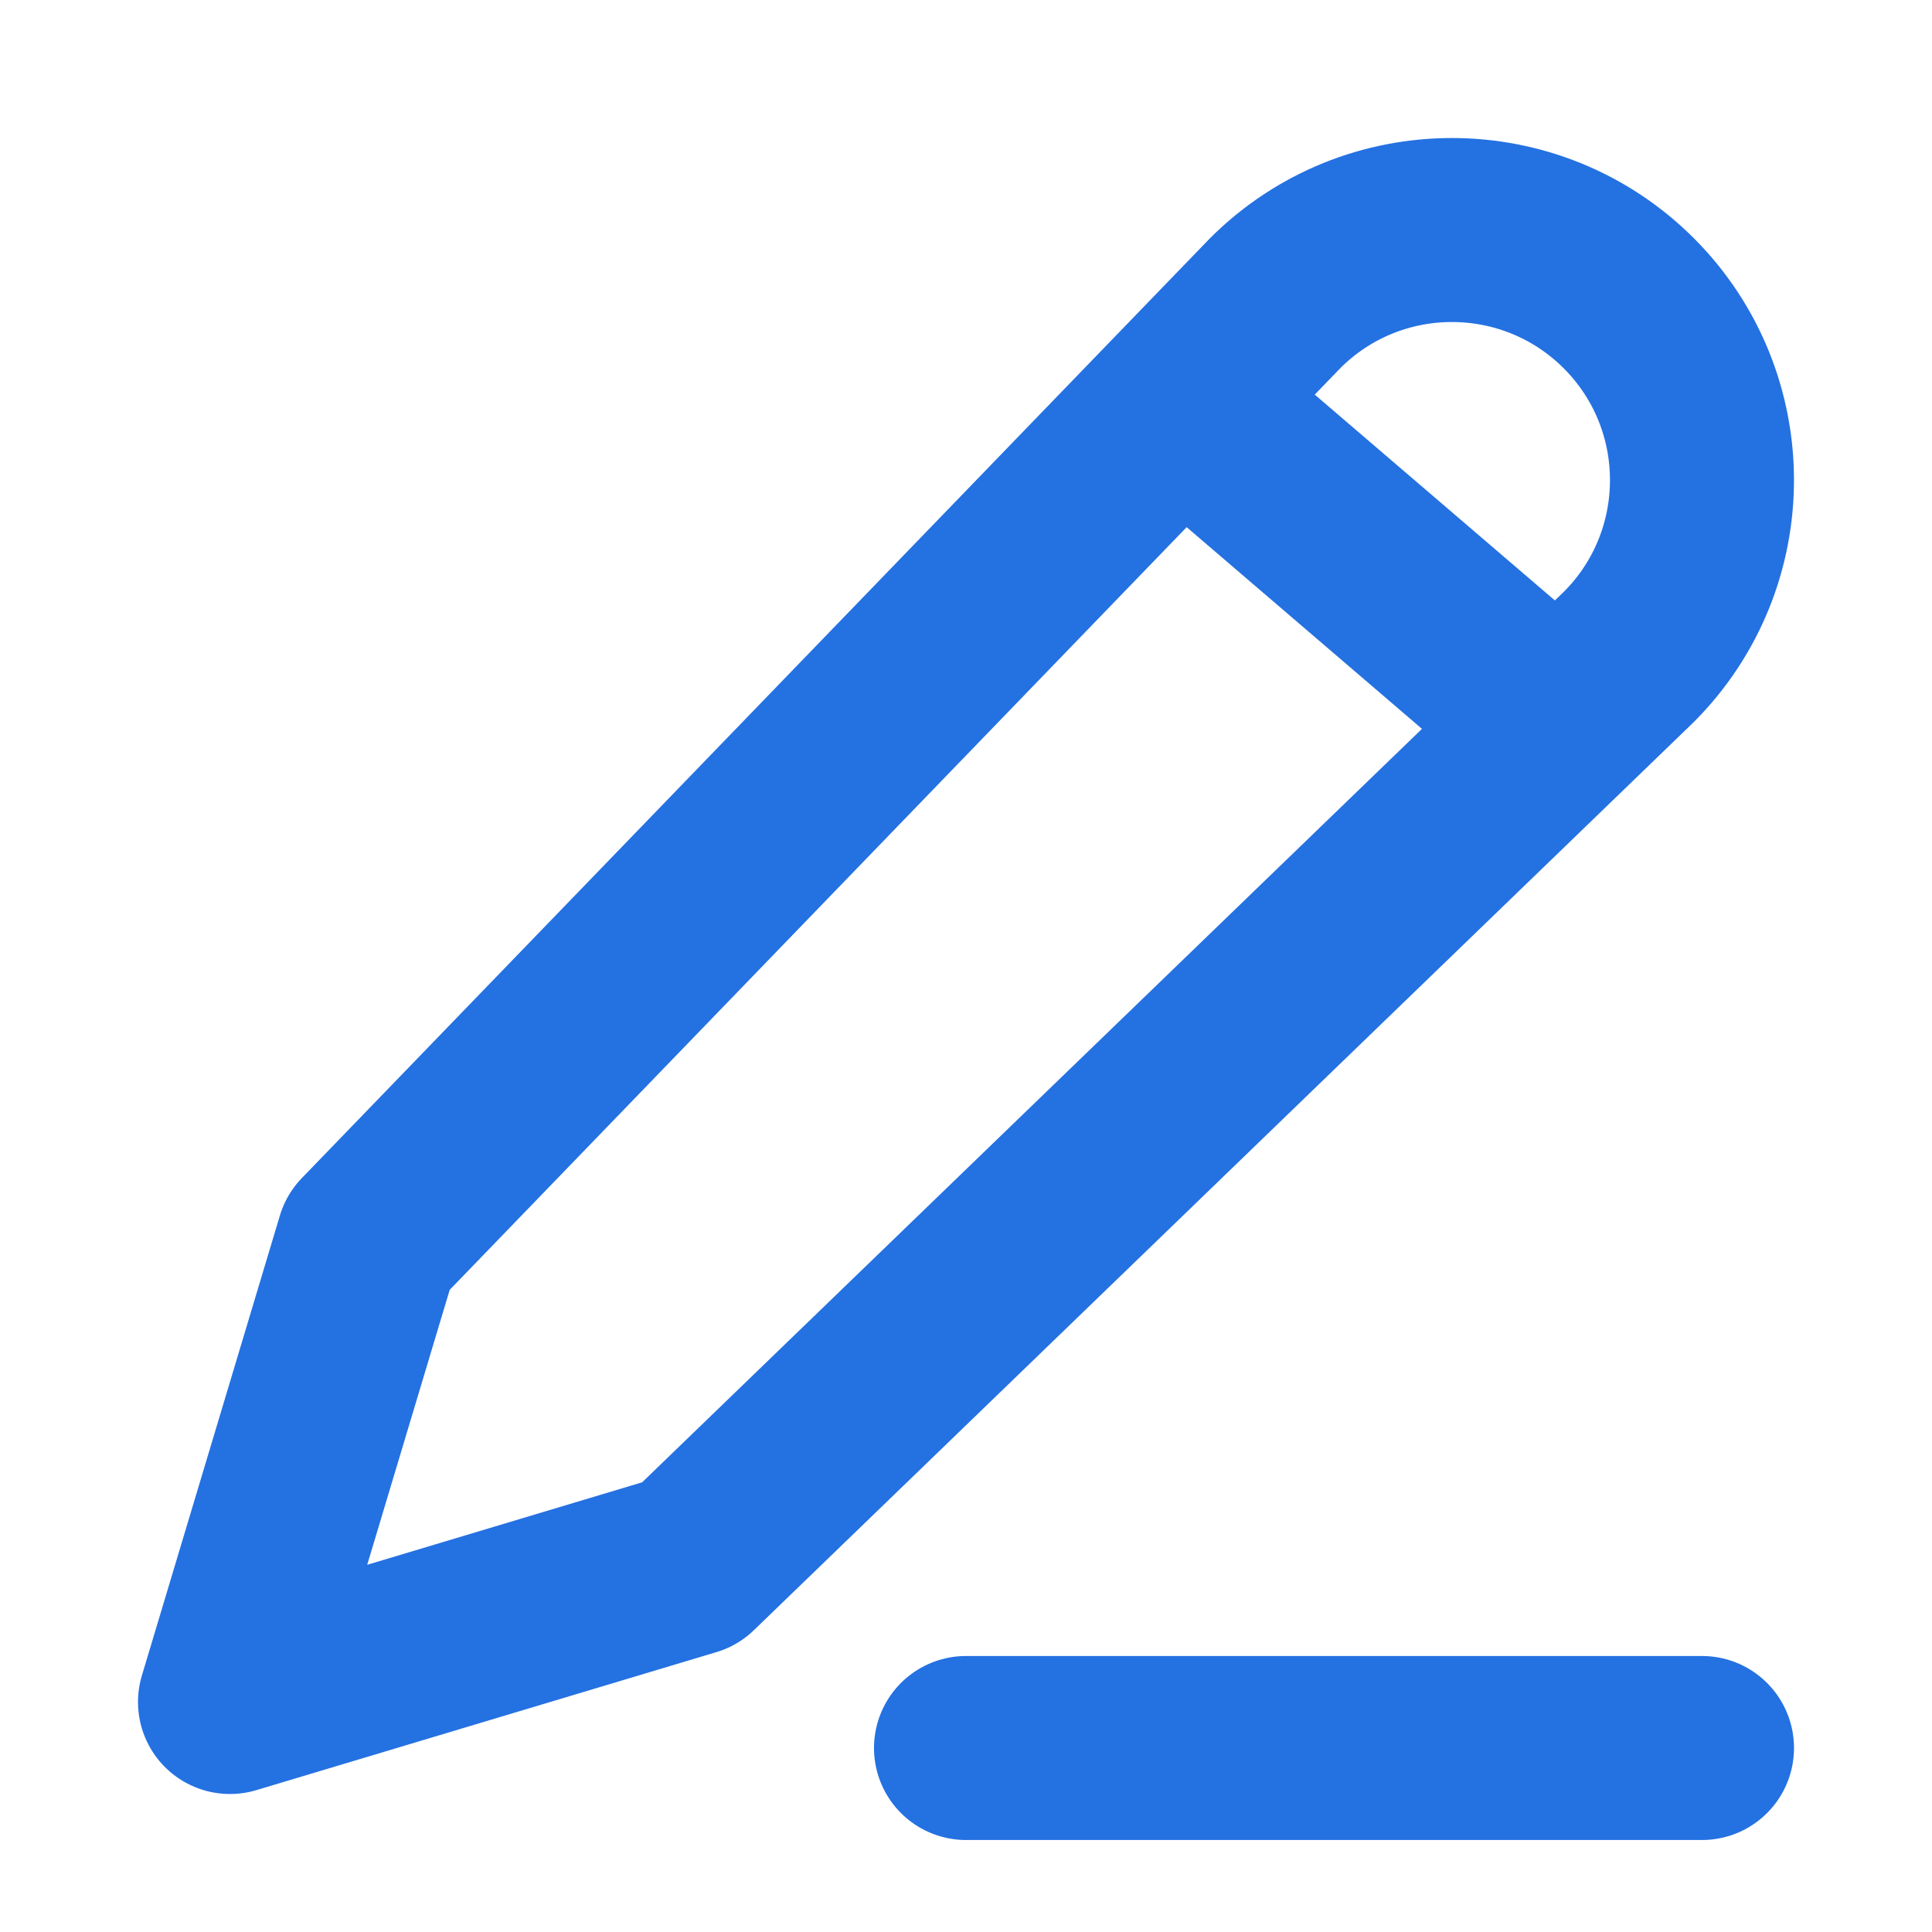 <svg width="21" height="21" viewBox="0 0 21 21" fill="none" xmlns="http://www.w3.org/2000/svg">
<path d="M10.5 19H18.5M13 4.5L16.5 7.5M4 13.5L13.86 3.296C14.921 2.235 16.642 2.235 17.704 3.296C18.765 4.358 18.765 6.079 17.704 7.141L7.5 17L2.5 18.5L4 13.5Z" stroke="#2471E2" stroke-width="2" stroke-linecap="round" stroke-linejoin="round"/>
</svg>
